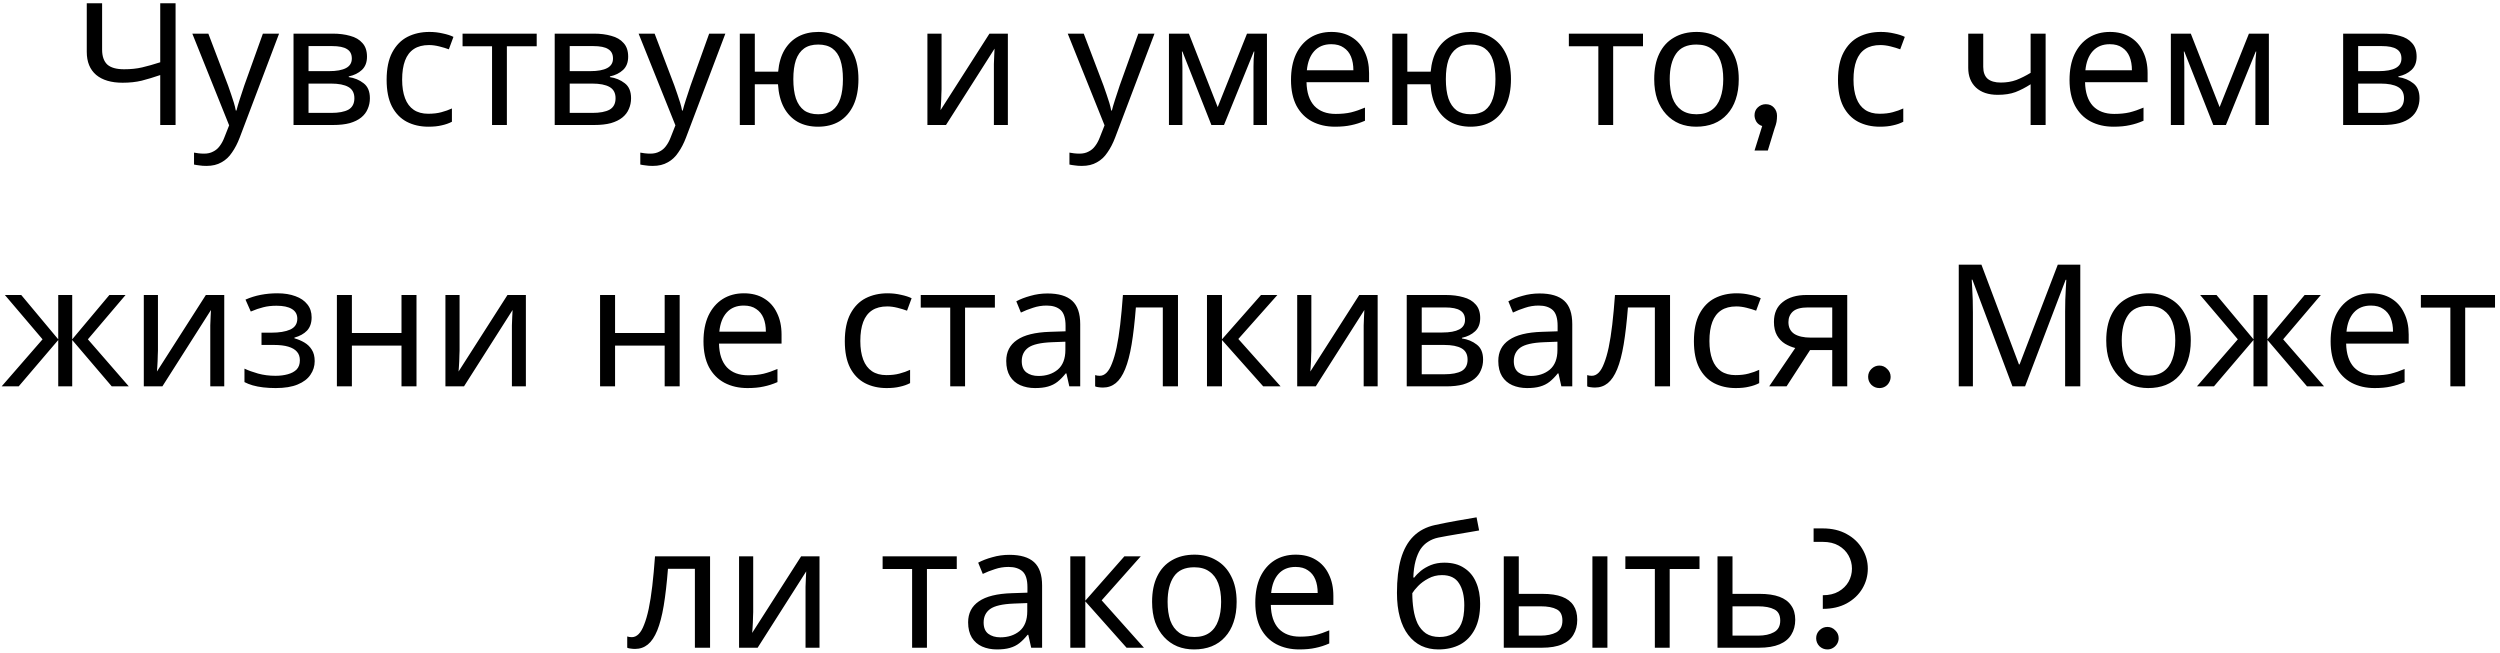 <?xml version="1.0" encoding="UTF-8"?> <svg xmlns="http://www.w3.org/2000/svg" width="440" height="115" viewBox="0 0 440 115" fill="none"> <path d="M30.901 22H28.201V13.21C27.041 13.61 25.951 13.94 24.931 14.2C23.931 14.44 22.811 14.56 21.571 14.56C19.571 14.56 18.021 14.1 16.921 13.18C15.821 12.24 15.271 10.89 15.271 9.13V0.58H17.971V8.74C17.971 9.9 18.271 10.77 18.871 11.35C19.491 11.91 20.481 12.19 21.841 12.19C23.021 12.19 24.081 12.08 25.021 11.86C25.961 11.64 27.021 11.34 28.201 10.96V0.58H30.901V22ZM33.848 5.92H36.668L40.148 15.07C40.348 15.61 40.528 16.13 40.688 16.63C40.868 17.13 41.028 17.62 41.168 18.1C41.308 18.56 41.418 19.01 41.498 19.45H41.618C41.738 18.95 41.928 18.3 42.188 17.5C42.448 16.68 42.718 15.86 42.998 15.04L46.268 5.92H49.118L42.188 24.22C41.808 25.22 41.358 26.09 40.838 26.83C40.338 27.59 39.718 28.17 38.978 28.57C38.258 28.99 37.378 29.2 36.338 29.2C35.858 29.2 35.438 29.17 35.078 29.11C34.718 29.07 34.408 29.02 34.148 28.96V26.86C34.368 26.9 34.628 26.94 34.928 26.98C35.248 27.02 35.578 27.04 35.918 27.04C36.538 27.04 37.068 26.92 37.508 26.68C37.968 26.46 38.358 26.13 38.678 25.69C38.998 25.27 39.268 24.77 39.488 24.19L40.328 22.06L33.848 5.92ZM64.591 9.97C64.591 10.97 64.291 11.75 63.691 12.31C63.091 12.87 62.321 13.25 61.381 13.45V13.57C62.381 13.71 63.251 14.07 63.991 14.65C64.731 15.21 65.101 16.09 65.101 17.29C65.101 17.97 64.971 18.6 64.711 19.18C64.471 19.76 64.091 20.26 63.571 20.68C63.051 21.1 62.381 21.43 61.561 21.67C60.741 21.89 59.751 22 58.591 22H51.661V5.92H58.561C59.701 5.92 60.721 6.05 61.621 6.31C62.541 6.55 63.261 6.97 63.781 7.57C64.321 8.15 64.591 8.95 64.591 9.97ZM62.371 17.29C62.371 16.37 62.021 15.71 61.321 15.31C60.621 14.91 59.591 14.71 58.231 14.71H54.301V19.87H58.291C59.611 19.87 60.621 19.68 61.321 19.3C62.021 18.9 62.371 18.23 62.371 17.29ZM61.921 10.3C61.921 9.54 61.641 8.99 61.081 8.65C60.541 8.29 59.651 8.11 58.411 8.11H54.301V12.52H57.931C59.231 12.52 60.221 12.34 60.901 11.98C61.581 11.62 61.921 11.06 61.921 10.3ZM75.397 22.3C73.977 22.3 72.707 22.01 71.587 21.43C70.487 20.85 69.617 19.95 68.977 18.73C68.356 17.51 68.046 15.95 68.046 14.05C68.046 12.07 68.376 10.46 69.037 9.22C69.697 7.98 70.587 7.07 71.707 6.49C72.847 5.91 74.136 5.62 75.576 5.62C76.397 5.62 77.186 5.71 77.947 5.89C78.707 6.05 79.326 6.25 79.806 6.49L78.996 8.68C78.516 8.5 77.957 8.33 77.317 8.17C76.677 8.01 76.076 7.93 75.516 7.93C74.436 7.93 73.546 8.16 72.847 8.62C72.147 9.08 71.626 9.76 71.287 10.66C70.947 11.56 70.776 12.68 70.776 14.02C70.776 15.3 70.947 16.39 71.287 17.29C71.626 18.19 72.136 18.87 72.817 19.33C73.496 19.79 74.347 20.02 75.367 20.02C76.246 20.02 77.016 19.93 77.677 19.75C78.356 19.57 78.977 19.35 79.537 19.09V21.43C78.996 21.71 78.397 21.92 77.737 22.06C77.097 22.22 76.317 22.3 75.397 22.3ZM94.46 8.14H89.21V22H86.6V8.14H81.41V5.92H94.46V8.14ZM110.558 9.97C110.558 10.97 110.258 11.75 109.658 12.31C109.058 12.87 108.288 13.25 107.348 13.45V13.57C108.348 13.71 109.218 14.07 109.958 14.65C110.698 15.21 111.068 16.09 111.068 17.29C111.068 17.97 110.938 18.6 110.678 19.18C110.438 19.76 110.058 20.26 109.538 20.68C109.018 21.1 108.348 21.43 107.528 21.67C106.708 21.89 105.718 22 104.558 22H97.628V5.92H104.528C105.668 5.92 106.688 6.05 107.588 6.31C108.508 6.55 109.228 6.97 109.748 7.57C110.288 8.15 110.558 8.95 110.558 9.97ZM108.338 17.29C108.338 16.37 107.988 15.71 107.288 15.31C106.588 14.91 105.558 14.71 104.198 14.71H100.268V19.87H104.258C105.578 19.87 106.588 19.68 107.288 19.3C107.988 18.9 108.338 18.23 108.338 17.29ZM107.888 10.3C107.888 9.54 107.608 8.99 107.048 8.65C106.508 8.29 105.618 8.11 104.378 8.11H100.268V12.52H103.898C105.198 12.52 106.188 12.34 106.868 11.98C107.548 11.62 107.888 11.06 107.888 10.3ZM112.393 5.92H115.213L118.693 15.07C118.893 15.61 119.073 16.13 119.233 16.63C119.413 17.13 119.573 17.62 119.713 18.1C119.853 18.56 119.963 19.01 120.043 19.45H120.163C120.283 18.95 120.473 18.3 120.733 17.5C120.993 16.68 121.263 15.86 121.543 15.04L124.813 5.92H127.663L120.733 24.22C120.353 25.22 119.903 26.09 119.383 26.83C118.883 27.59 118.263 28.17 117.523 28.57C116.803 28.99 115.923 29.2 114.883 29.2C114.403 29.2 113.983 29.17 113.623 29.11C113.263 29.07 112.953 29.02 112.693 28.96V26.86C112.913 26.9 113.173 26.94 113.473 26.98C113.793 27.02 114.123 27.04 114.463 27.04C115.083 27.04 115.613 26.92 116.053 26.68C116.513 26.46 116.903 26.13 117.223 25.69C117.543 25.27 117.813 24.77 118.033 24.19L118.873 22.06L112.393 5.92ZM151.086 13.93C151.086 15.71 150.796 17.23 150.216 18.49C149.636 19.73 148.816 20.68 147.756 21.34C146.696 21.98 145.436 22.3 143.976 22.3C142.616 22.3 141.426 22.02 140.406 21.46C139.386 20.88 138.576 20.04 137.976 18.94C137.376 17.82 137.026 16.45 136.926 14.83H132.846V22H130.206V5.92H132.846V12.61H136.956C137.096 11.09 137.466 9.82 138.066 8.8C138.686 7.76 139.496 6.97 140.496 6.43C141.516 5.89 142.696 5.62 144.036 5.62C145.416 5.62 146.636 5.95 147.696 6.61C148.756 7.25 149.586 8.19 150.186 9.43C150.786 10.65 151.086 12.15 151.086 13.93ZM139.626 13.93C139.626 15.27 139.776 16.4 140.076 17.32C140.396 18.24 140.876 18.94 141.516 19.42C142.156 19.88 142.986 20.11 144.006 20.11C145.026 20.11 145.856 19.88 146.496 19.42C147.136 18.94 147.606 18.24 147.906 17.32C148.206 16.4 148.356 15.27 148.356 13.93C148.356 12.59 148.206 11.47 147.906 10.57C147.606 9.67 147.136 8.99 146.496 8.53C145.856 8.07 145.026 7.84 144.006 7.84C142.986 7.84 142.156 8.07 141.516 8.53C140.876 8.99 140.396 9.67 140.076 10.57C139.776 11.47 139.626 12.59 139.626 13.93ZM165.714 15.73C165.714 15.91 165.704 16.17 165.684 16.51C165.684 16.83 165.674 17.18 165.654 17.56C165.634 17.92 165.614 18.27 165.594 18.61C165.574 18.93 165.554 19.19 165.534 19.39L174.144 5.92H177.384V22H174.924V12.52C174.924 12.2 174.924 11.78 174.924 11.26C174.944 10.74 174.964 10.23 174.984 9.73C175.004 9.21 175.024 8.82 175.044 8.56L166.494 22H163.224V5.92H165.714V15.73ZM187.921 5.92H190.741L194.221 15.07C194.421 15.61 194.601 16.13 194.761 16.63C194.941 17.13 195.101 17.62 195.241 18.1C195.381 18.56 195.491 19.01 195.571 19.45H195.691C195.811 18.95 196.001 18.3 196.261 17.5C196.521 16.68 196.791 15.86 197.071 15.04L200.341 5.92H203.191L196.261 24.22C195.881 25.22 195.431 26.09 194.911 26.83C194.411 27.59 193.791 28.17 193.051 28.57C192.331 28.99 191.451 29.2 190.411 29.2C189.931 29.2 189.511 29.17 189.151 29.11C188.791 29.07 188.481 29.02 188.221 28.96V26.86C188.441 26.9 188.701 26.94 189.001 26.98C189.321 27.02 189.651 27.04 189.991 27.04C190.611 27.04 191.141 26.92 191.581 26.68C192.041 26.46 192.431 26.13 192.751 25.69C193.071 25.27 193.341 24.77 193.561 24.19L194.401 22.06L187.921 5.92ZM222.984 5.92V22H220.614V11.74C220.614 11.32 220.624 10.88 220.644 10.42C220.684 9.96 220.724 9.51 220.764 9.07H220.674L215.424 22H213.204L208.104 9.07H208.014C208.054 9.51 208.074 9.96 208.074 10.42C208.094 10.88 208.104 11.35 208.104 11.83V22H205.734V5.92H209.244L214.314 18.85L219.474 5.92H222.984ZM234.326 5.62C235.706 5.62 236.886 5.92 237.866 6.52C238.866 7.12 239.626 7.97 240.146 9.07C240.686 10.15 240.956 11.42 240.956 12.88V14.47H229.946C229.986 16.29 230.446 17.68 231.326 18.64C232.226 19.58 233.476 20.05 235.076 20.05C236.096 20.05 236.996 19.96 237.776 19.78C238.576 19.58 239.396 19.3 240.236 18.94V21.25C239.416 21.61 238.606 21.87 237.806 22.03C237.006 22.21 236.056 22.3 234.956 22.3C233.436 22.3 232.086 21.99 230.906 21.37C229.746 20.75 228.836 19.83 228.176 18.61C227.536 17.37 227.216 15.86 227.216 14.08C227.216 12.32 227.506 10.81 228.086 9.55C228.686 8.29 229.516 7.32 230.576 6.64C231.656 5.96 232.906 5.62 234.326 5.62ZM234.296 7.78C233.036 7.78 232.036 8.19 231.296 9.01C230.576 9.81 230.146 10.93 230.006 12.37H238.196C238.196 11.45 238.056 10.65 237.776 9.97C237.496 9.29 237.066 8.76 236.486 8.38C235.926 7.98 235.196 7.78 234.296 7.78ZM265.93 13.93C265.93 15.71 265.64 17.23 265.06 18.49C264.48 19.73 263.66 20.68 262.6 21.34C261.54 21.98 260.28 22.3 258.82 22.3C257.46 22.3 256.27 22.02 255.25 21.46C254.23 20.88 253.42 20.04 252.82 18.94C252.22 17.82 251.87 16.45 251.77 14.83H247.69V22H245.05V5.92H247.69V12.61H251.8C251.94 11.09 252.31 9.82 252.91 8.8C253.53 7.76 254.34 6.97 255.34 6.43C256.36 5.89 257.54 5.62 258.88 5.62C260.26 5.62 261.48 5.95 262.54 6.61C263.6 7.25 264.43 8.19 265.03 9.43C265.63 10.65 265.93 12.15 265.93 13.93ZM254.47 13.93C254.47 15.27 254.62 16.4 254.92 17.32C255.24 18.24 255.72 18.94 256.36 19.42C257 19.88 257.83 20.11 258.85 20.11C259.87 20.11 260.7 19.88 261.34 19.42C261.98 18.94 262.45 18.24 262.75 17.32C263.05 16.4 263.2 15.27 263.2 13.93C263.2 12.59 263.05 11.47 262.75 10.57C262.45 9.67 261.98 8.99 261.34 8.53C260.7 8.07 259.87 7.84 258.85 7.84C257.83 7.84 257 8.07 256.36 8.53C255.72 8.99 255.24 9.67 254.92 10.57C254.62 11.47 254.47 12.59 254.47 13.93ZM289.168 8.14H283.918V22H281.308V8.14H276.118V5.92H289.168V8.14ZM306.022 13.93C306.022 15.27 305.842 16.46 305.482 17.5C305.142 18.52 304.642 19.39 303.982 20.11C303.342 20.83 302.552 21.38 301.612 21.76C300.692 22.12 299.662 22.3 298.522 22.3C297.462 22.3 296.482 22.12 295.582 21.76C294.682 21.38 293.902 20.83 293.242 20.11C292.582 19.39 292.062 18.52 291.682 17.5C291.322 16.46 291.142 15.27 291.142 13.93C291.142 12.15 291.442 10.65 292.042 9.43C292.642 8.19 293.502 7.25 294.622 6.61C295.742 5.95 297.072 5.62 298.612 5.62C300.072 5.62 301.352 5.95 302.452 6.61C303.572 7.25 304.442 8.19 305.062 9.43C305.702 10.65 306.022 12.15 306.022 13.93ZM293.872 13.93C293.872 15.19 294.032 16.29 294.352 17.23C294.692 18.15 295.212 18.86 295.912 19.36C296.612 19.86 297.502 20.11 298.582 20.11C299.662 20.11 300.552 19.86 301.252 19.36C301.952 18.86 302.462 18.15 302.782 17.23C303.122 16.29 303.292 15.19 303.292 13.93C303.292 12.65 303.122 11.56 302.782 10.66C302.442 9.76 301.922 9.07 301.222 8.59C300.542 8.09 299.652 7.84 298.552 7.84C296.912 7.84 295.722 8.38 294.982 9.46C294.242 10.54 293.872 12.03 293.872 13.93ZM308.796 26.5L310.146 22.18C309.706 22.04 309.366 21.79 309.126 21.43C308.906 21.05 308.796 20.67 308.796 20.29C308.796 19.73 308.986 19.27 309.366 18.91C309.766 18.53 310.236 18.34 310.776 18.34C311.376 18.34 311.856 18.54 312.216 18.94C312.576 19.34 312.756 19.82 312.756 20.38C312.756 20.76 312.726 21.12 312.666 21.46C312.606 21.78 312.496 22.15 312.336 22.57L311.136 26.5H308.796ZM330.836 22.3C329.416 22.3 328.146 22.01 327.026 21.43C325.926 20.85 325.056 19.95 324.416 18.73C323.796 17.51 323.486 15.95 323.486 14.05C323.486 12.07 323.816 10.46 324.476 9.22C325.136 7.98 326.026 7.07 327.146 6.49C328.286 5.91 329.576 5.62 331.016 5.62C331.836 5.62 332.626 5.71 333.386 5.89C334.146 6.05 334.766 6.25 335.246 6.49L334.436 8.68C333.956 8.5 333.396 8.33 332.756 8.17C332.116 8.01 331.516 7.93 330.956 7.93C329.876 7.93 328.986 8.16 328.286 8.62C327.586 9.08 327.066 9.76 326.726 10.66C326.386 11.56 326.216 12.68 326.216 14.02C326.216 15.3 326.386 16.39 326.726 17.29C327.066 18.19 327.576 18.87 328.256 19.33C328.936 19.79 329.786 20.02 330.806 20.02C331.686 20.02 332.456 19.93 333.116 19.75C333.796 19.57 334.416 19.35 334.976 19.09V21.43C334.436 21.71 333.836 21.92 333.176 22.06C332.536 22.22 331.756 22.3 330.836 22.3ZM349.049 11.77C349.049 12.71 349.309 13.41 349.829 13.87C350.369 14.31 351.139 14.53 352.139 14.53C353.139 14.53 354.049 14.38 354.869 14.08C355.689 13.76 356.529 13.34 357.389 12.82V5.92H360.029V22H357.389V14.83C356.489 15.41 355.599 15.87 354.719 16.21C353.859 16.53 352.819 16.69 351.599 16.69C349.959 16.69 348.679 16.26 347.759 15.4C346.859 14.54 346.409 13.39 346.409 11.95V5.92H349.049V11.77ZM371.348 5.62C372.728 5.62 373.908 5.92 374.888 6.52C375.888 7.12 376.648 7.97 377.168 9.07C377.708 10.15 377.978 11.42 377.978 12.88V14.47H366.968C367.008 16.29 367.468 17.68 368.348 18.64C369.248 19.58 370.498 20.05 372.098 20.05C373.118 20.05 374.018 19.96 374.798 19.78C375.598 19.58 376.418 19.3 377.258 18.94V21.25C376.438 21.61 375.628 21.87 374.828 22.03C374.028 22.21 373.078 22.3 371.978 22.3C370.458 22.3 369.108 21.99 367.928 21.37C366.768 20.75 365.858 19.83 365.198 18.61C364.558 17.37 364.238 15.86 364.238 14.08C364.238 12.32 364.528 10.81 365.108 9.55C365.708 8.29 366.538 7.32 367.598 6.64C368.678 5.96 369.928 5.62 371.348 5.62ZM371.318 7.78C370.058 7.78 369.058 8.19 368.318 9.01C367.598 9.81 367.168 10.93 367.028 12.37H375.218C375.218 11.45 375.078 10.65 374.798 9.97C374.518 9.29 374.088 8.76 373.508 8.38C372.948 7.98 372.218 7.78 371.318 7.78ZM399.321 5.92V22H396.951V11.74C396.951 11.32 396.961 10.88 396.981 10.42C397.021 9.96 397.061 9.51 397.101 9.07H397.011L391.761 22H389.541L384.441 9.07H384.351C384.391 9.51 384.411 9.96 384.411 10.42C384.431 10.88 384.441 11.35 384.441 11.83V22H382.071V5.92H385.581L390.651 18.85L395.811 5.92H399.321ZM425.324 9.97C425.324 10.97 425.024 11.75 424.424 12.31C423.824 12.87 423.054 13.25 422.114 13.45V13.57C423.114 13.71 423.984 14.07 424.724 14.65C425.464 15.21 425.834 16.09 425.834 17.29C425.834 17.97 425.704 18.6 425.444 19.18C425.204 19.76 424.824 20.26 424.304 20.68C423.784 21.1 423.114 21.43 422.294 21.67C421.474 21.89 420.484 22 419.324 22H412.394V5.92H419.294C420.434 5.92 421.454 6.05 422.354 6.31C423.274 6.55 423.994 6.97 424.514 7.57C425.054 8.15 425.324 8.95 425.324 9.97ZM423.104 17.29C423.104 16.37 422.754 15.71 422.054 15.31C421.354 14.91 420.324 14.71 418.964 14.71H415.034V19.87H419.024C420.344 19.87 421.354 19.68 422.054 19.3C422.754 18.9 423.104 18.23 423.104 17.29ZM422.654 10.3C422.654 9.54 422.374 8.99 421.814 8.65C421.274 8.29 420.384 8.11 419.144 8.11H415.034V12.52H418.664C419.964 12.52 420.954 12.34 421.634 11.98C422.314 11.62 422.654 11.06 422.654 10.3ZM22.099 51.92L15.469 59.72L22.669 68H19.669L12.709 59.84V68H10.249V59.84L3.289 68H0.289L7.489 59.72L0.859 51.92H3.739L10.249 59.72V51.92H12.709V59.72L19.249 51.92H22.099ZM27.799 61.73C27.799 61.91 27.789 62.17 27.769 62.51C27.769 62.83 27.759 63.18 27.739 63.56C27.719 63.92 27.699 64.27 27.679 64.61C27.659 64.93 27.639 65.19 27.619 65.39L36.229 51.92H39.469V68H37.009V58.52C37.009 58.2 37.009 57.78 37.009 57.26C37.029 56.74 37.049 56.23 37.069 55.73C37.089 55.21 37.109 54.82 37.129 54.56L28.579 68H25.309V51.92H27.799V61.73ZM48.816 51.62C50.036 51.62 51.096 51.79 51.996 52.13C52.896 52.45 53.596 52.93 54.096 53.57C54.596 54.19 54.846 54.95 54.846 55.85C54.846 56.83 54.576 57.61 54.036 58.19C53.496 58.75 52.756 59.16 51.816 59.42V59.54C52.456 59.72 53.046 59.97 53.586 60.29C54.126 60.61 54.556 61.03 54.876 61.55C55.216 62.07 55.386 62.74 55.386 63.56C55.386 64.44 55.136 65.24 54.636 65.96C54.156 66.68 53.406 67.25 52.386 67.67C51.386 68.09 50.096 68.3 48.516 68.3C47.756 68.3 47.026 68.26 46.326 68.18C45.646 68.1 45.026 67.98 44.466 67.82C43.926 67.66 43.446 67.47 43.026 67.25V64.88C43.706 65.2 44.506 65.49 45.426 65.75C46.366 66.01 47.386 66.14 48.486 66.14C49.286 66.14 50.006 66.05 50.646 65.87C51.306 65.69 51.826 65.41 52.206 65.03C52.586 64.63 52.776 64.09 52.776 63.41C52.776 62.79 52.606 62.29 52.266 61.91C51.926 61.51 51.416 61.21 50.736 61.01C50.076 60.81 49.226 60.71 48.186 60.71H46.026V58.55H47.766C49.146 58.55 50.246 58.37 51.066 58.01C51.906 57.63 52.326 56.99 52.326 56.09C52.326 55.33 52.006 54.76 51.366 54.38C50.746 54 49.846 53.81 48.666 53.81C47.786 53.81 47.006 53.9 46.326 54.08C45.666 54.24 44.936 54.49 44.136 54.83L43.206 52.73C44.066 52.35 44.966 52.07 45.906 51.89C46.846 51.71 47.816 51.62 48.816 51.62ZM61.933 51.92V58.61H70.663V51.92H73.303V68H70.663V60.83H61.933V68H59.293V51.92H61.933ZM80.885 61.73C80.885 61.91 80.875 62.17 80.855 62.51C80.855 62.83 80.845 63.18 80.825 63.56C80.805 63.92 80.785 64.27 80.765 64.61C80.745 64.93 80.725 65.19 80.705 65.39L89.315 51.92H92.555V68H90.095V58.52C90.095 58.2 90.095 57.78 90.095 57.26C90.115 56.74 90.135 56.23 90.155 55.73C90.175 55.21 90.195 54.82 90.215 54.56L81.665 68H78.395V51.92H80.885V61.73ZM108.252 51.92V58.61H116.982V51.92H119.622V68H116.982V60.83H108.252V68H105.612V51.92H108.252ZM130.923 51.62C132.303 51.62 133.483 51.92 134.463 52.52C135.463 53.12 136.223 53.97 136.743 55.07C137.283 56.15 137.553 57.42 137.553 58.88V60.47H126.543C126.583 62.29 127.043 63.68 127.923 64.64C128.823 65.58 130.073 66.05 131.673 66.05C132.693 66.05 133.593 65.96 134.373 65.78C135.173 65.58 135.993 65.3 136.833 64.94V67.25C136.013 67.61 135.203 67.87 134.403 68.03C133.603 68.21 132.653 68.3 131.553 68.3C130.033 68.3 128.683 67.99 127.503 67.37C126.343 66.75 125.433 65.83 124.773 64.61C124.133 63.37 123.813 61.86 123.813 60.08C123.813 58.32 124.103 56.81 124.683 55.55C125.283 54.29 126.113 53.32 127.173 52.64C128.253 51.96 129.503 51.62 130.923 51.62ZM130.893 53.78C129.633 53.78 128.633 54.19 127.893 55.01C127.173 55.81 126.743 56.93 126.603 58.37H134.793C134.793 57.45 134.653 56.65 134.373 55.97C134.093 55.29 133.663 54.76 133.083 54.38C132.523 53.98 131.793 53.78 130.893 53.78ZM156.036 68.3C154.616 68.3 153.346 68.01 152.226 67.43C151.126 66.85 150.256 65.95 149.616 64.73C148.996 63.51 148.686 61.95 148.686 60.05C148.686 58.07 149.016 56.46 149.676 55.22C150.336 53.98 151.226 53.07 152.346 52.49C153.486 51.91 154.776 51.62 156.216 51.62C157.036 51.62 157.826 51.71 158.586 51.89C159.346 52.05 159.966 52.25 160.446 52.49L159.636 54.68C159.156 54.5 158.596 54.33 157.956 54.17C157.316 54.01 156.716 53.93 156.156 53.93C155.076 53.93 154.186 54.16 153.486 54.62C152.786 55.08 152.266 55.76 151.926 56.66C151.586 57.56 151.416 58.68 151.416 60.02C151.416 61.3 151.586 62.39 151.926 63.29C152.266 64.19 152.776 64.87 153.456 65.33C154.136 65.79 154.986 66.02 156.006 66.02C156.886 66.02 157.656 65.93 158.316 65.75C158.996 65.57 159.616 65.35 160.176 65.09V67.43C159.636 67.71 159.036 67.92 158.376 68.06C157.736 68.22 156.956 68.3 156.036 68.3ZM175.1 54.14H169.85V68H167.24V54.14H162.05V51.92H175.1V54.14ZM184.358 51.65C186.318 51.65 187.768 52.08 188.708 52.94C189.648 53.8 190.118 55.17 190.118 57.05V68H188.198L187.688 65.72H187.568C187.108 66.3 186.628 66.79 186.128 67.19C185.648 67.57 185.088 67.85 184.448 68.03C183.828 68.21 183.068 68.3 182.168 68.3C181.208 68.3 180.338 68.13 179.558 67.79C178.798 67.45 178.198 66.93 177.758 66.23C177.318 65.51 177.098 64.61 177.098 63.53C177.098 61.93 177.728 60.7 178.988 59.84C180.248 58.96 182.188 58.48 184.808 58.4L187.538 58.31V57.35C187.538 56.01 187.248 55.08 186.668 54.56C186.088 54.04 185.268 53.78 184.208 53.78C183.368 53.78 182.568 53.91 181.808 54.17C181.048 54.41 180.338 54.69 179.678 55.01L178.868 53.03C179.568 52.65 180.398 52.33 181.358 52.07C182.318 51.79 183.318 51.65 184.358 51.65ZM185.138 60.23C183.138 60.31 181.748 60.63 180.968 61.19C180.208 61.75 179.828 62.54 179.828 63.56C179.828 64.46 180.098 65.12 180.638 65.54C181.198 65.96 181.908 66.17 182.768 66.17C184.128 66.17 185.258 65.8 186.158 65.06C187.058 64.3 187.508 63.14 187.508 61.58V60.14L185.138 60.23ZM207.324 68H204.654V54.11H199.914C199.714 56.65 199.464 58.82 199.164 60.62C198.864 62.4 198.484 63.85 198.024 64.97C197.564 66.09 197.014 66.91 196.374 67.43C195.734 67.95 194.984 68.21 194.124 68.21C193.864 68.21 193.604 68.19 193.344 68.15C193.104 68.13 192.904 68.08 192.744 68V66.02C192.864 66.06 192.994 66.09 193.134 66.11C193.274 66.13 193.414 66.14 193.554 66.14C193.994 66.14 194.394 65.96 194.754 65.6C195.114 65.24 195.434 64.69 195.714 63.95C196.014 63.21 196.284 62.28 196.524 61.16C196.764 60.02 196.974 58.68 197.154 57.14C197.334 55.6 197.494 53.86 197.634 51.92H207.324V68ZM221.938 51.92H224.818L217.948 59.66L225.388 68H222.328L215.068 59.84V68H212.428V51.92H215.068V59.72L221.938 51.92ZM230.797 61.73C230.797 61.91 230.787 62.17 230.767 62.51C230.767 62.83 230.757 63.18 230.737 63.56C230.717 63.92 230.697 64.27 230.677 64.61C230.657 64.93 230.637 65.19 230.617 65.39L239.227 51.92H242.467V68H240.007V58.52C240.007 58.2 240.007 57.78 240.007 57.26C240.027 56.74 240.047 56.23 240.067 55.73C240.087 55.21 240.107 54.82 240.127 54.56L231.577 68H228.307V51.92H230.797V61.73ZM260.514 55.97C260.514 56.97 260.214 57.75 259.614 58.31C259.014 58.87 258.244 59.25 257.304 59.45V59.57C258.304 59.71 259.174 60.07 259.914 60.65C260.654 61.21 261.024 62.09 261.024 63.29C261.024 63.97 260.894 64.6 260.634 65.18C260.394 65.76 260.014 66.26 259.494 66.68C258.974 67.1 258.304 67.43 257.484 67.67C256.664 67.89 255.674 68 254.514 68H247.584V51.92H254.484C255.624 51.92 256.644 52.05 257.544 52.31C258.464 52.55 259.184 52.97 259.704 53.57C260.244 54.15 260.514 54.95 260.514 55.97ZM258.294 63.29C258.294 62.37 257.944 61.71 257.244 61.31C256.544 60.91 255.514 60.71 254.154 60.71H250.224V65.87H254.214C255.534 65.87 256.544 65.68 257.244 65.3C257.944 64.9 258.294 64.23 258.294 63.29ZM257.844 56.3C257.844 55.54 257.564 54.99 257.004 54.65C256.464 54.29 255.574 54.11 254.334 54.11H250.224V58.52H253.854C255.154 58.52 256.144 58.34 256.824 57.98C257.504 57.62 257.844 57.06 257.844 56.3ZM270.959 51.65C272.919 51.65 274.369 52.08 275.309 52.94C276.249 53.8 276.719 55.17 276.719 57.05V68H274.799L274.289 65.72H274.169C273.709 66.3 273.229 66.79 272.729 67.19C272.249 67.57 271.689 67.85 271.049 68.03C270.429 68.21 269.669 68.3 268.769 68.3C267.809 68.3 266.939 68.13 266.159 67.79C265.399 67.45 264.799 66.93 264.359 66.23C263.919 65.51 263.699 64.61 263.699 63.53C263.699 61.93 264.329 60.7 265.589 59.84C266.849 58.96 268.789 58.48 271.409 58.4L274.139 58.31V57.35C274.139 56.01 273.849 55.08 273.269 54.56C272.689 54.04 271.869 53.78 270.809 53.78C269.969 53.78 269.169 53.91 268.409 54.17C267.649 54.41 266.939 54.69 266.279 55.01L265.469 53.03C266.169 52.65 266.999 52.33 267.959 52.07C268.919 51.79 269.919 51.65 270.959 51.65ZM271.739 60.23C269.739 60.31 268.349 60.63 267.569 61.19C266.809 61.75 266.429 62.54 266.429 63.56C266.429 64.46 266.699 65.12 267.239 65.54C267.799 65.96 268.509 66.17 269.369 66.17C270.729 66.17 271.859 65.8 272.759 65.06C273.659 64.3 274.109 63.14 274.109 61.58V60.14L271.739 60.23ZM293.926 68H291.256V54.11H286.516C286.316 56.65 286.066 58.82 285.766 60.62C285.466 62.4 285.086 63.85 284.626 64.97C284.166 66.09 283.616 66.91 282.976 67.43C282.336 67.95 281.586 68.21 280.726 68.21C280.466 68.21 280.206 68.19 279.946 68.15C279.706 68.13 279.506 68.08 279.346 68V66.02C279.466 66.06 279.596 66.09 279.736 66.11C279.876 66.13 280.016 66.14 280.156 66.14C280.596 66.14 280.996 65.96 281.356 65.6C281.716 65.24 282.036 64.69 282.316 63.95C282.616 63.21 282.886 62.28 283.126 61.16C283.366 60.02 283.576 58.68 283.756 57.14C283.936 55.6 284.096 53.86 284.236 51.92H293.926V68ZM305.479 68.3C304.059 68.3 302.789 68.01 301.669 67.43C300.569 66.85 299.699 65.95 299.059 64.73C298.439 63.51 298.129 61.95 298.129 60.05C298.129 58.07 298.459 56.46 299.119 55.22C299.779 53.98 300.669 53.07 301.789 52.49C302.929 51.91 304.219 51.62 305.659 51.62C306.479 51.62 307.269 51.71 308.029 51.89C308.789 52.05 309.409 52.25 309.889 52.49L309.079 54.68C308.599 54.5 308.039 54.33 307.399 54.17C306.759 54.01 306.159 53.93 305.599 53.93C304.519 53.93 303.629 54.16 302.929 54.62C302.229 55.08 301.709 55.76 301.369 56.66C301.029 57.56 300.859 58.68 300.859 60.02C300.859 61.3 301.029 62.39 301.369 63.29C301.709 64.19 302.219 64.87 302.899 65.33C303.579 65.79 304.429 66.02 305.449 66.02C306.329 66.02 307.099 65.93 307.759 65.75C308.439 65.57 309.059 65.35 309.619 65.09V67.43C309.079 67.71 308.479 67.92 307.819 68.06C307.179 68.22 306.399 68.3 305.479 68.3ZM314.434 68H311.374L315.964 61.25C315.344 61.09 314.744 60.84 314.164 60.5C313.584 60.14 313.114 59.65 312.754 59.03C312.394 58.39 312.214 57.6 312.214 56.66C312.214 55.12 312.734 53.95 313.774 53.15C314.814 52.33 316.194 51.92 317.914 51.92H325.114V68H322.474V61.61H318.574L314.434 68ZM314.764 56.69C314.764 57.61 315.104 58.3 315.784 58.76C316.484 59.2 317.454 59.42 318.694 59.42H322.474V54.11H318.184C316.964 54.11 316.084 54.35 315.544 54.83C315.024 55.31 314.764 55.93 314.764 56.69ZM330.771 68.3C330.231 68.3 329.761 68.11 329.361 67.73C328.981 67.33 328.791 66.86 328.791 66.32C328.791 65.78 328.981 65.32 329.361 64.94C329.761 64.54 330.231 64.34 330.771 64.34C331.311 64.34 331.771 64.54 332.151 64.94C332.551 65.32 332.751 65.78 332.751 66.32C332.751 66.68 332.661 67.01 332.481 67.31C332.321 67.61 332.091 67.85 331.791 68.03C331.491 68.21 331.151 68.3 330.771 68.3ZM354.191 68L347.141 49.22H347.021C347.061 49.62 347.091 50.13 347.111 50.75C347.151 51.37 347.181 52.05 347.201 52.79C347.221 53.51 347.231 54.25 347.231 55.01V68H344.741V46.58H348.731L355.331 64.13H355.451L362.171 46.58H366.131V68H363.461V54.83C363.461 54.13 363.471 53.44 363.491 52.76C363.511 52.06 363.541 51.41 363.581 50.81C363.621 50.19 363.651 49.67 363.671 49.25H363.551L356.411 68H354.191ZM385.578 59.93C385.578 61.27 385.398 62.46 385.038 63.5C384.698 64.52 384.198 65.39 383.538 66.11C382.898 66.83 382.108 67.38 381.168 67.76C380.248 68.12 379.218 68.3 378.078 68.3C377.018 68.3 376.038 68.12 375.138 67.76C374.238 67.38 373.458 66.83 372.798 66.11C372.138 65.39 371.618 64.52 371.238 63.5C370.878 62.46 370.698 61.27 370.698 59.93C370.698 58.15 370.998 56.65 371.598 55.43C372.198 54.19 373.058 53.25 374.178 52.61C375.298 51.95 376.628 51.62 378.168 51.62C379.628 51.62 380.908 51.95 382.008 52.61C383.128 53.25 383.998 54.19 384.618 55.43C385.258 56.65 385.578 58.15 385.578 59.93ZM373.428 59.93C373.428 61.19 373.588 62.29 373.908 63.23C374.248 64.15 374.768 64.86 375.468 65.36C376.168 65.86 377.058 66.11 378.138 66.11C379.218 66.11 380.108 65.86 380.808 65.36C381.508 64.86 382.018 64.15 382.338 63.23C382.678 62.29 382.848 61.19 382.848 59.93C382.848 58.65 382.678 57.56 382.338 56.66C381.998 55.76 381.478 55.07 380.778 54.59C380.098 54.09 379.208 53.84 378.108 53.84C376.468 53.84 375.278 54.38 374.538 55.46C373.798 56.54 373.428 58.03 373.428 59.93ZM408.466 51.92L401.836 59.72L409.036 68H406.036L399.076 59.84V68H396.616V59.84L389.656 68H386.656L393.856 59.72L387.226 51.92H390.106L396.616 59.72V51.92H399.076V59.72L405.616 51.92H408.466ZM417.3 51.62C418.68 51.62 419.86 51.92 420.84 52.52C421.84 53.12 422.6 53.97 423.12 55.07C423.66 56.15 423.93 57.42 423.93 58.88V60.47H412.92C412.96 62.29 413.42 63.68 414.3 64.64C415.2 65.58 416.45 66.05 418.05 66.05C419.07 66.05 419.97 65.96 420.75 65.78C421.55 65.58 422.37 65.3 423.21 64.94V67.25C422.39 67.61 421.58 67.87 420.78 68.03C419.98 68.21 419.03 68.3 417.93 68.3C416.41 68.3 415.06 67.99 413.88 67.37C412.72 66.75 411.81 65.83 411.15 64.61C410.51 63.37 410.19 61.86 410.19 60.08C410.19 58.32 410.48 56.81 411.06 55.55C411.66 54.29 412.49 53.32 413.55 52.64C414.63 51.96 415.88 51.62 417.3 51.62ZM417.27 53.78C416.01 53.78 415.01 54.19 414.27 55.01C413.55 55.81 413.12 56.93 412.98 58.37H421.17C421.17 57.45 421.03 56.65 420.75 55.97C420.47 55.29 420.04 54.76 419.46 54.38C418.9 53.98 418.17 53.78 417.27 53.78ZM439.124 54.14H433.874V68H431.264V54.14H426.074V51.92H439.124V54.14ZM124.971 114H122.301V100.11H117.561C117.361 102.65 117.111 104.82 116.811 106.62C116.511 108.4 116.131 109.85 115.671 110.97C115.211 112.09 114.661 112.91 114.021 113.43C113.381 113.95 112.631 114.21 111.771 114.21C111.511 114.21 111.251 114.19 110.991 114.15C110.751 114.13 110.551 114.08 110.391 114V112.02C110.511 112.06 110.641 112.09 110.781 112.11C110.921 112.13 111.061 112.14 111.201 112.14C111.641 112.14 112.041 111.96 112.401 111.6C112.761 111.24 113.081 110.69 113.361 109.95C113.661 109.21 113.931 108.28 114.171 107.16C114.411 106.02 114.621 104.68 114.801 103.14C114.981 101.6 115.141 99.86 115.281 97.92H124.971V114ZM132.564 107.73C132.564 107.91 132.554 108.17 132.534 108.51C132.534 108.83 132.524 109.18 132.504 109.56C132.484 109.92 132.464 110.27 132.444 110.61C132.424 110.93 132.404 111.19 132.384 111.39L140.994 97.92H144.234V114H141.774V104.52C141.774 104.2 141.774 103.78 141.774 103.26C141.794 102.74 141.814 102.23 141.834 101.73C141.854 101.21 141.874 100.82 141.894 100.56L133.344 114H130.074V97.92H132.564V107.73ZM168.391 100.14H163.141V114H160.531V100.14H155.341V97.92H168.391V100.14ZM177.649 97.65C179.609 97.65 181.059 98.08 181.999 98.94C182.939 99.8 183.409 101.17 183.409 103.05V114H181.489L180.979 111.72H180.859C180.399 112.3 179.919 112.79 179.419 113.19C178.939 113.57 178.379 113.85 177.739 114.03C177.119 114.21 176.359 114.3 175.459 114.3C174.499 114.3 173.629 114.13 172.849 113.79C172.089 113.45 171.489 112.93 171.049 112.23C170.609 111.51 170.389 110.61 170.389 109.53C170.389 107.93 171.019 106.7 172.279 105.84C173.539 104.96 175.479 104.48 178.099 104.4L180.829 104.31V103.35C180.829 102.01 180.539 101.08 179.959 100.56C179.379 100.04 178.559 99.78 177.499 99.78C176.659 99.78 175.859 99.91 175.099 100.17C174.339 100.41 173.629 100.69 172.969 101.01L172.159 99.03C172.859 98.65 173.689 98.33 174.649 98.07C175.609 97.79 176.609 97.65 177.649 97.65ZM178.429 106.23C176.429 106.31 175.039 106.63 174.259 107.19C173.499 107.75 173.119 108.54 173.119 109.56C173.119 110.46 173.389 111.12 173.929 111.54C174.489 111.96 175.199 112.17 176.059 112.17C177.419 112.17 178.549 111.8 179.449 111.06C180.349 110.3 180.799 109.14 180.799 107.58V106.14L178.429 106.23ZM197.885 97.92H200.765L193.895 105.66L201.335 114H198.275L191.015 105.84V114H188.375V97.92H191.015V105.72L197.885 97.92ZM217.648 105.93C217.648 107.27 217.468 108.46 217.108 109.5C216.768 110.52 216.268 111.39 215.608 112.11C214.968 112.83 214.178 113.38 213.238 113.76C212.318 114.12 211.288 114.3 210.148 114.3C209.088 114.3 208.108 114.12 207.208 113.76C206.308 113.38 205.528 112.83 204.868 112.11C204.208 111.39 203.688 110.52 203.308 109.5C202.948 108.46 202.768 107.27 202.768 105.93C202.768 104.15 203.068 102.65 203.668 101.43C204.268 100.19 205.128 99.25 206.248 98.61C207.368 97.95 208.698 97.62 210.238 97.62C211.698 97.62 212.978 97.95 214.078 98.61C215.198 99.25 216.068 100.19 216.688 101.43C217.328 102.65 217.648 104.15 217.648 105.93ZM205.498 105.93C205.498 107.19 205.658 108.29 205.978 109.23C206.318 110.15 206.838 110.86 207.538 111.36C208.238 111.86 209.128 112.11 210.208 112.11C211.288 112.11 212.178 111.86 212.878 111.36C213.578 110.86 214.088 110.15 214.408 109.23C214.748 108.29 214.918 107.19 214.918 105.93C214.918 104.65 214.748 103.56 214.408 102.66C214.068 101.76 213.548 101.07 212.848 100.59C212.168 100.09 211.278 99.84 210.178 99.84C208.538 99.84 207.348 100.38 206.608 101.46C205.868 102.54 205.498 104.03 205.498 105.93ZM228.042 97.62C229.422 97.62 230.602 97.92 231.582 98.52C232.582 99.12 233.342 99.97 233.862 101.07C234.402 102.15 234.672 103.42 234.672 104.88V106.47H223.662C223.702 108.29 224.162 109.68 225.042 110.64C225.942 111.58 227.192 112.05 228.792 112.05C229.812 112.05 230.712 111.96 231.492 111.78C232.292 111.58 233.112 111.3 233.952 110.94V113.25C233.132 113.61 232.322 113.87 231.522 114.03C230.722 114.21 229.772 114.3 228.672 114.3C227.152 114.3 225.802 113.99 224.622 113.37C223.462 112.75 222.552 111.83 221.892 110.61C221.252 109.37 220.932 107.86 220.932 106.08C220.932 104.32 221.222 102.81 221.802 101.55C222.402 100.29 223.232 99.32 224.292 98.64C225.372 97.96 226.622 97.62 228.042 97.62ZM228.012 99.78C226.752 99.78 225.752 100.19 225.012 101.01C224.292 101.81 223.862 102.93 223.722 104.37H231.912C231.912 103.45 231.772 102.65 231.492 101.97C231.212 101.29 230.782 100.76 230.202 100.38C229.642 99.98 228.912 99.78 228.012 99.78ZM245.865 104.34C245.865 102 246.095 100.01 246.555 98.37C247.035 96.71 247.765 95.39 248.745 94.41C249.745 93.41 251.025 92.74 252.585 92.4C253.885 92.12 255.155 91.87 256.395 91.65C257.635 91.43 258.795 91.23 259.875 91.05L260.325 93.36C259.805 93.44 259.225 93.54 258.585 93.66C257.945 93.76 257.295 93.87 256.635 93.99C255.975 94.09 255.335 94.2 254.715 94.32C254.115 94.42 253.585 94.52 253.125 94.62C252.465 94.76 251.875 95 251.355 95.34C250.835 95.66 250.385 96.1 250.005 96.66C249.645 97.22 249.355 97.91 249.135 98.73C248.915 99.55 248.785 100.52 248.745 101.64H248.925C249.205 101.26 249.585 100.87 250.065 100.47C250.565 100.07 251.155 99.73 251.835 99.45C252.535 99.17 253.325 99.03 254.205 99.03C255.605 99.03 256.765 99.34 257.685 99.96C258.625 100.56 259.325 101.4 259.785 102.48C260.265 103.56 260.505 104.82 260.505 106.26C260.505 108.04 260.195 109.53 259.575 110.73C258.955 111.93 258.095 112.83 256.995 113.43C255.895 114.01 254.615 114.3 253.155 114.3C252.055 114.3 251.055 114.09 250.155 113.67C249.255 113.23 248.485 112.59 247.845 111.75C247.205 110.91 246.715 109.87 246.375 108.63C246.035 107.39 245.865 105.96 245.865 104.34ZM253.365 112.11C254.245 112.11 255.005 111.93 255.645 111.57C256.305 111.21 256.815 110.62 257.175 109.8C257.535 108.98 257.715 107.89 257.715 106.53C257.715 104.89 257.405 103.6 256.785 102.66C256.185 101.7 255.185 101.22 253.785 101.22C252.905 101.22 252.105 101.42 251.385 101.82C250.665 102.2 250.065 102.64 249.585 103.14C249.105 103.64 248.765 104.06 248.565 104.4C248.565 105.38 248.635 106.33 248.775 107.25C248.915 108.17 249.155 109 249.495 109.74C249.855 110.46 250.345 111.04 250.965 111.48C251.605 111.9 252.405 112.11 253.365 112.11ZM264.664 114V97.92H267.304V104.52H271.474C272.874 104.52 274.024 104.69 274.924 105.03C275.824 105.37 276.494 105.88 276.934 106.56C277.374 107.22 277.594 108.06 277.594 109.08C277.594 110.08 277.374 110.95 276.934 111.69C276.514 112.43 275.844 113 274.924 113.4C274.024 113.8 272.834 114 271.354 114H264.664ZM271.114 111.87C272.254 111.87 273.184 111.68 273.904 111.3C274.624 110.9 274.984 110.21 274.984 109.23C274.984 108.25 274.654 107.59 273.994 107.25C273.334 106.89 272.384 106.71 271.144 106.71H267.304V111.87H271.114ZM280.264 114V97.92H282.904V114H280.264ZM299.114 100.14H293.864V114H291.254V100.14H286.064V97.92H299.114V100.14ZM309.691 104.52C311.091 104.52 312.251 104.69 313.171 105.03C314.091 105.37 314.781 105.88 315.241 106.56C315.721 107.22 315.961 108.06 315.961 109.08C315.961 110.08 315.731 110.95 315.271 111.69C314.831 112.43 314.141 113 313.201 113.4C312.261 113.8 311.051 114 309.571 114H302.281V97.92H304.921V104.52H309.691ZM313.321 109.23C313.321 108.25 312.971 107.59 312.271 107.25C311.591 106.89 310.631 106.71 309.391 106.71H304.921V111.87H309.451C310.571 111.87 311.491 111.67 312.211 111.27C312.951 110.87 313.321 110.19 313.321 109.23ZM320.814 107.16V104.76C321.914 104.76 322.844 104.54 323.604 104.1C324.364 103.66 324.944 103.09 325.344 102.39C325.744 101.67 325.944 100.9 325.944 100.08C325.944 99.26 325.744 98.49 325.344 97.77C324.944 97.05 324.364 96.47 323.604 96.03C322.844 95.59 321.914 95.37 320.814 95.37H319.194V93H320.814C322.434 93 323.834 93.33 325.014 93.99C326.194 94.63 327.104 95.49 327.744 96.57C328.404 97.65 328.734 98.82 328.734 100.08C328.734 101.34 328.414 102.51 327.774 103.59C327.134 104.67 326.214 105.54 325.014 106.2C323.834 106.84 322.434 107.16 320.814 107.16ZM321.624 114.3C321.084 114.3 320.614 114.11 320.214 113.73C319.834 113.33 319.644 112.86 319.644 112.32C319.644 111.78 319.834 111.32 320.214 110.94C320.614 110.54 321.084 110.34 321.624 110.34C322.164 110.34 322.624 110.54 323.004 110.94C323.404 111.32 323.604 111.78 323.604 112.32C323.604 112.68 323.514 113.01 323.334 113.31C323.154 113.61 322.914 113.85 322.614 114.03C322.314 114.21 321.984 114.3 321.624 114.3Z" fill="black"></path> </svg> 